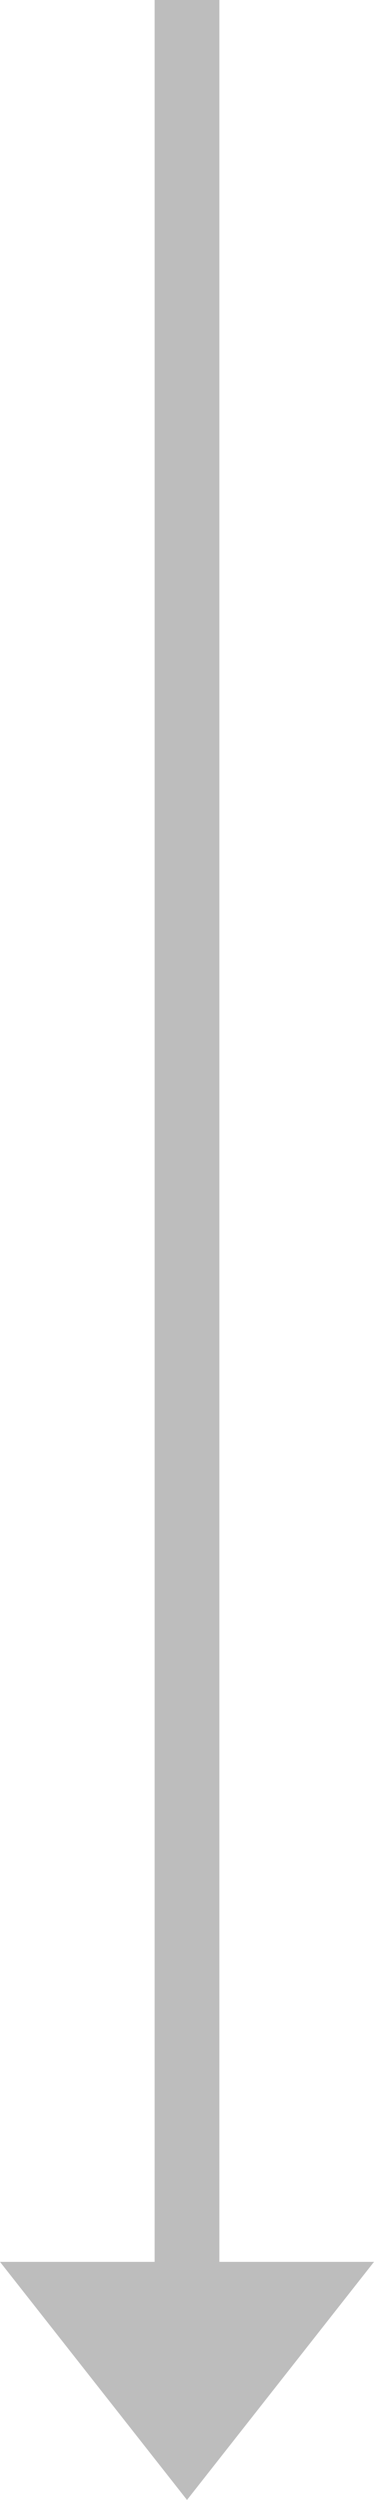 <svg width="12" height="80" viewBox="0 0 12 80" fill="none" xmlns="http://www.w3.org/2000/svg">
<path fill-rule="evenodd" clip-rule="evenodd" d="M12 72.381L6 80L-3.16387e-06 72.381L4.961 72.381L4.961 -3.07695e-07L7.039 -2.16842e-07L7.039 72.381L12 72.381Z" fill="#BDBDBD"/>
</svg>
